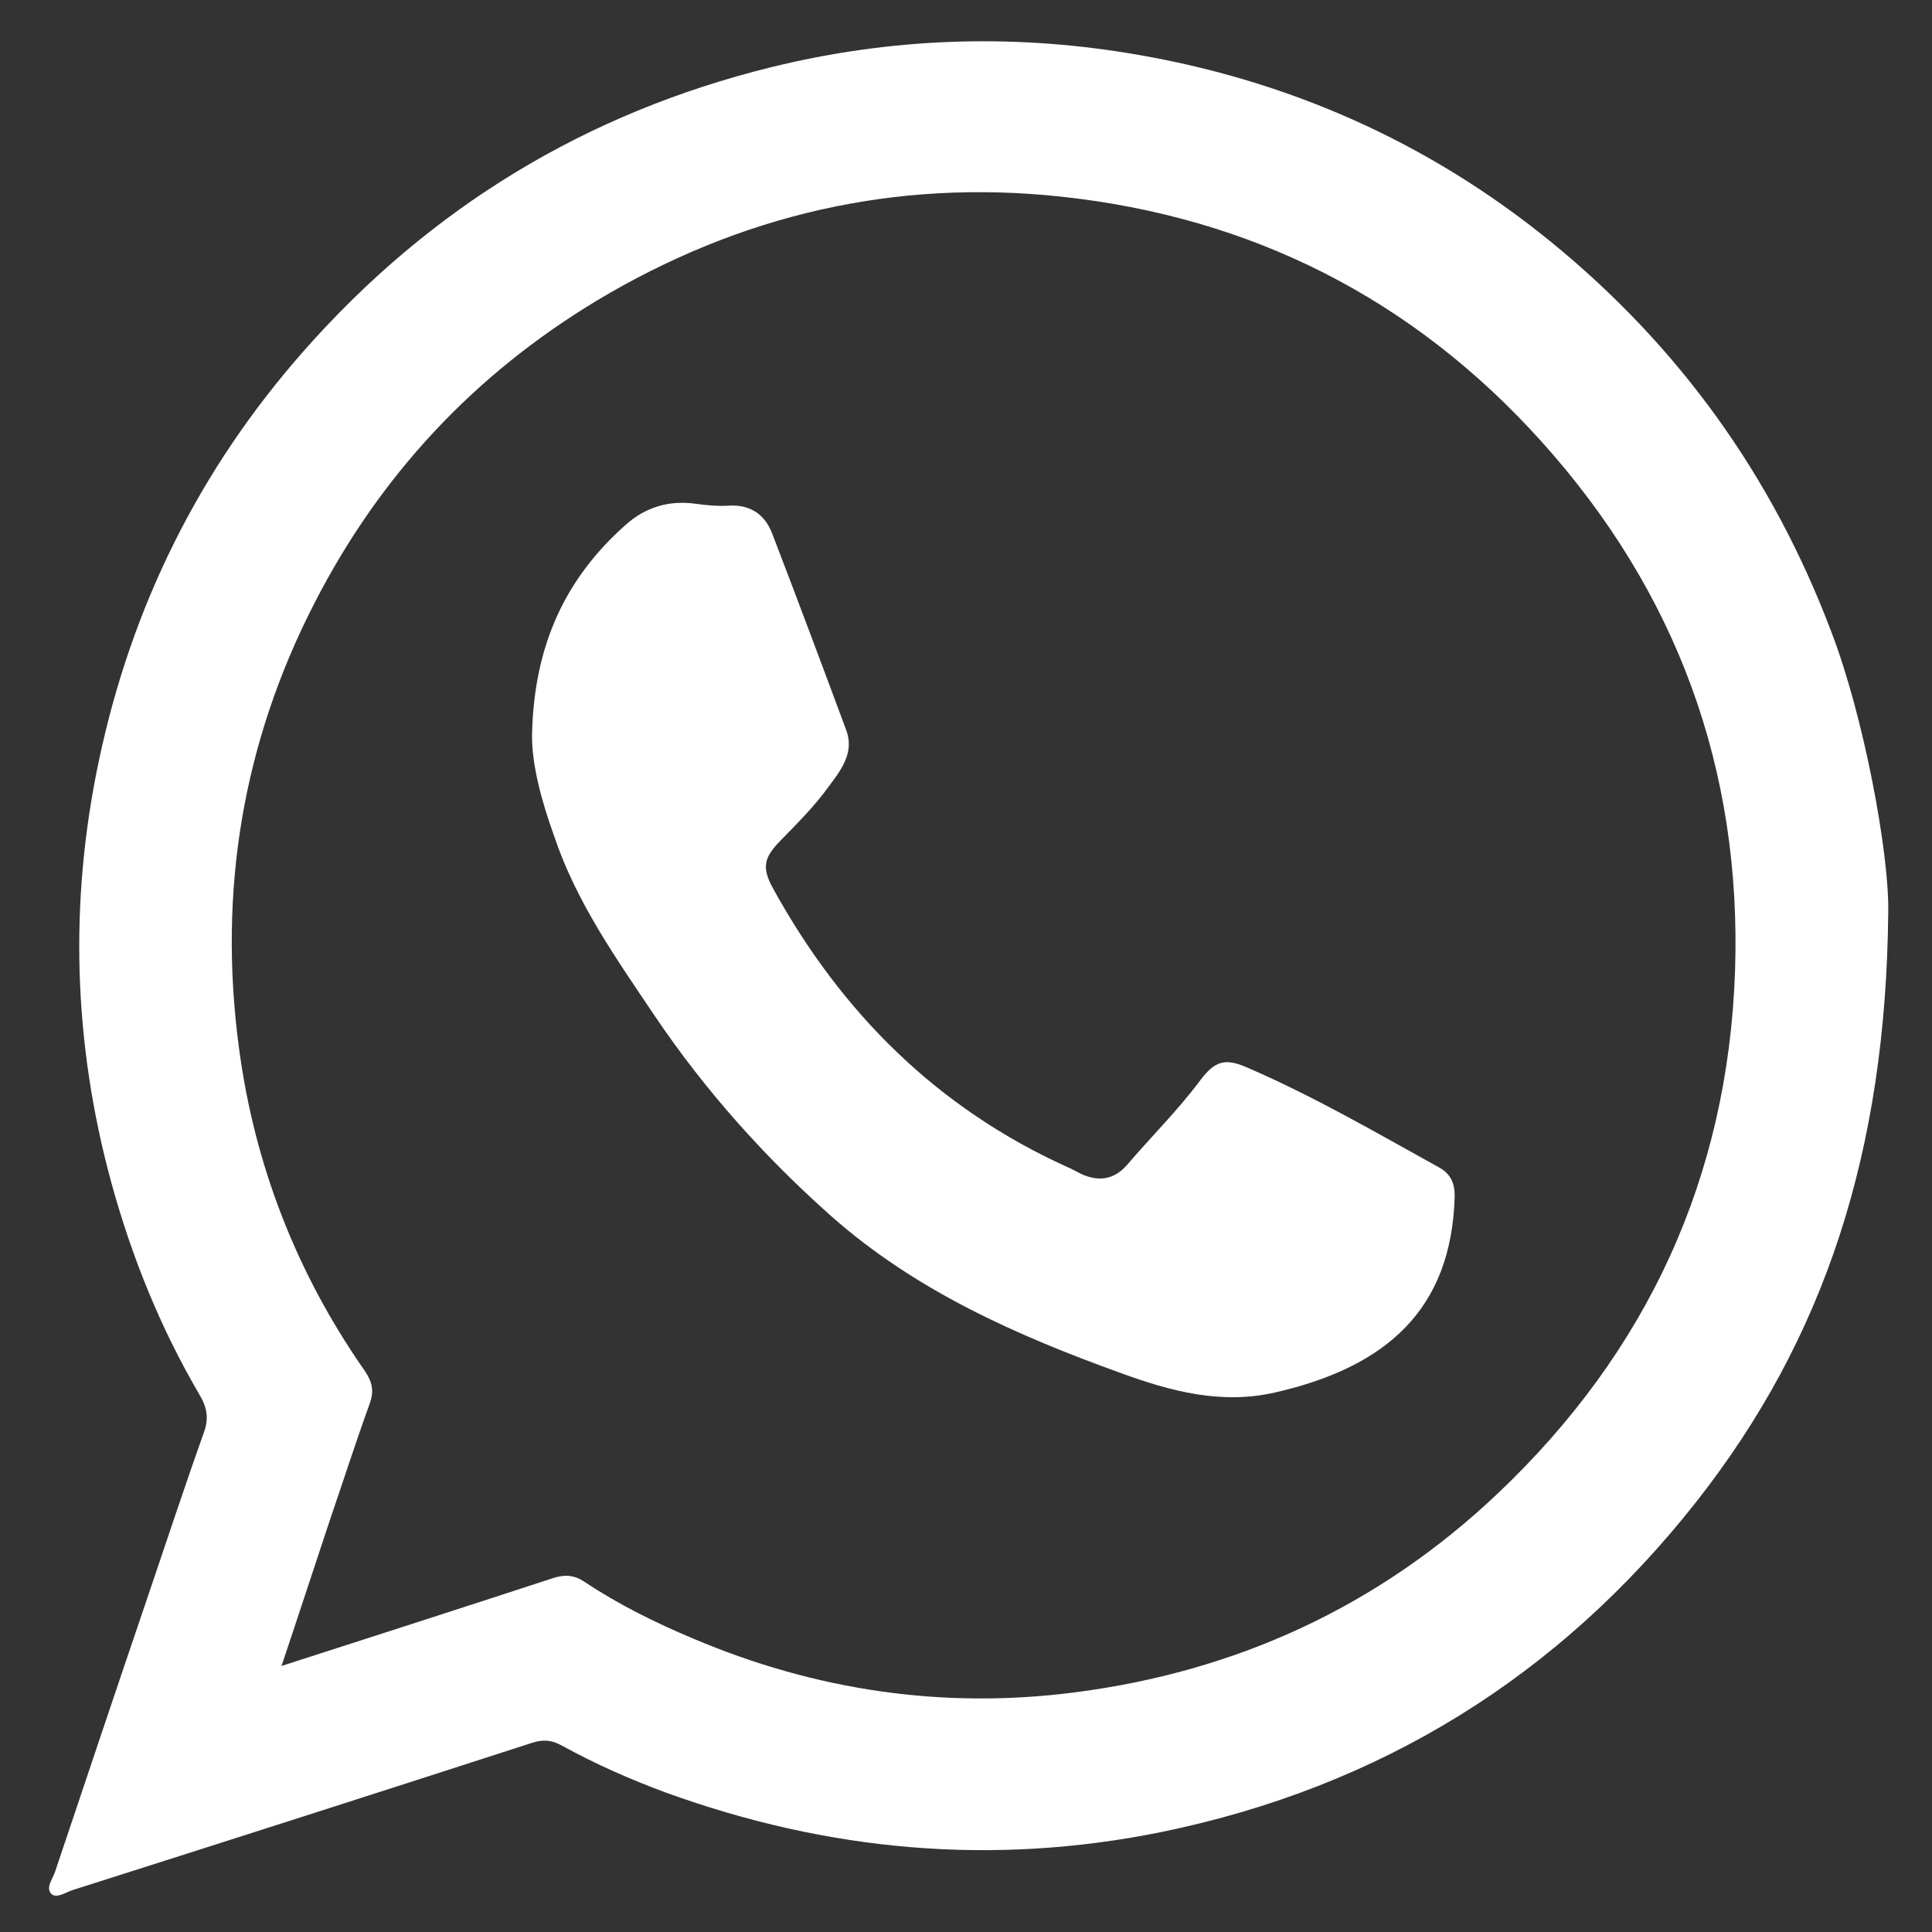 <?xml version="1.0" encoding="UTF-8"?> <svg xmlns="http://www.w3.org/2000/svg" width="213" height="213" viewBox="0 0 213 213" fill="none"><rect x="0" y="0" width="213" height="213" fill="#333333" stroke="none"/> <path d="M208.175 100.593C207.926 126.968 201.145 147.602 187.042 165.533C171.899 184.794 152.18 197.025 128.051 201.976C109.413 205.761 91.275 204.097 73.469 197.649C69.517 196.193 65.648 194.487 61.946 192.449C60.822 191.825 59.866 191.742 58.618 192.158C41.769 197.607 24.879 203.016 7.989 208.382C7.24 208.632 6.241 209.339 5.659 208.798C4.993 208.133 5.825 207.134 6.075 206.344C9.445 196.318 12.814 186.25 16.226 176.224C18.306 170.109 20.303 164.035 22.466 157.961C23.048 156.38 22.84 155.174 21.967 153.718C17.682 146.396 14.52 138.575 12.274 130.379C8.072 114.987 7.614 99.428 10.901 83.869C14.478 66.895 21.967 51.752 33.49 38.689C47.427 22.881 64.608 12.439 85.035 7.405C98.056 4.202 111.202 3.702 124.431 5.866C141.738 8.695 157.338 15.559 170.942 26.625C185.086 38.149 195.404 52.459 201.893 69.641C205.471 78.918 208.3 94.103 208.175 100.593ZM31.036 183.671C41.353 180.343 51.213 177.181 60.989 173.978C62.279 173.562 63.319 173.645 64.442 174.394C68.186 176.89 72.221 178.887 76.382 180.634C89.902 186.375 103.963 188.455 118.482 186.583C136.288 184.295 151.93 177.139 165.076 164.701C181.633 149.017 190.495 129.797 191.285 107.082C192.034 84.826 184.878 65.273 169.943 48.674C155.757 32.907 137.952 23.921 116.943 21.674C98.68 19.719 81.582 23.671 65.773 33.156C52.253 41.31 41.894 52.418 34.697 66.438C26.751 81.872 24.047 98.263 26.335 115.444C28.041 128.424 32.7 140.364 40.188 151.097C41.02 152.303 41.27 153.302 40.771 154.716C39.231 158.96 37.858 163.244 36.402 167.488C34.655 172.73 32.95 177.971 31.036 183.671Z" fill="white"></path> <path d="M58.657 80.998C58.865 71.097 62.36 63.733 68.975 57.868C71.096 55.954 73.717 55.122 76.671 55.538C77.919 55.704 79.167 55.829 80.415 55.746C82.745 55.621 84.326 56.745 85.116 58.783C87.903 66.022 90.608 73.26 93.312 80.541C94.227 83.037 92.646 84.992 91.315 86.781C89.775 88.903 87.903 90.775 86.073 92.647C84.201 94.56 83.951 95.642 85.241 97.972C92.771 111.659 103.338 122.184 117.69 128.674C118.189 128.882 118.689 129.173 119.188 129.422C121.101 130.296 122.807 130.088 124.263 128.424C126.926 125.304 129.838 122.433 132.292 119.147C133.915 116.984 135.038 116.609 137.492 117.691C144.814 120.852 151.679 124.846 158.668 128.715C159.957 129.422 160.415 130.504 160.373 132.002C159.999 144.274 152.968 150.681 140.613 153.51C134.622 154.883 129.089 153.385 123.597 151.388C112.074 147.228 100.966 142.319 91.647 134.082C84.242 127.509 77.711 120.187 72.178 111.991C67.935 105.668 63.525 99.469 61.07 92.106C59.656 88.195 58.616 84.201 58.657 80.998Z" fill="white"></path> </svg> 